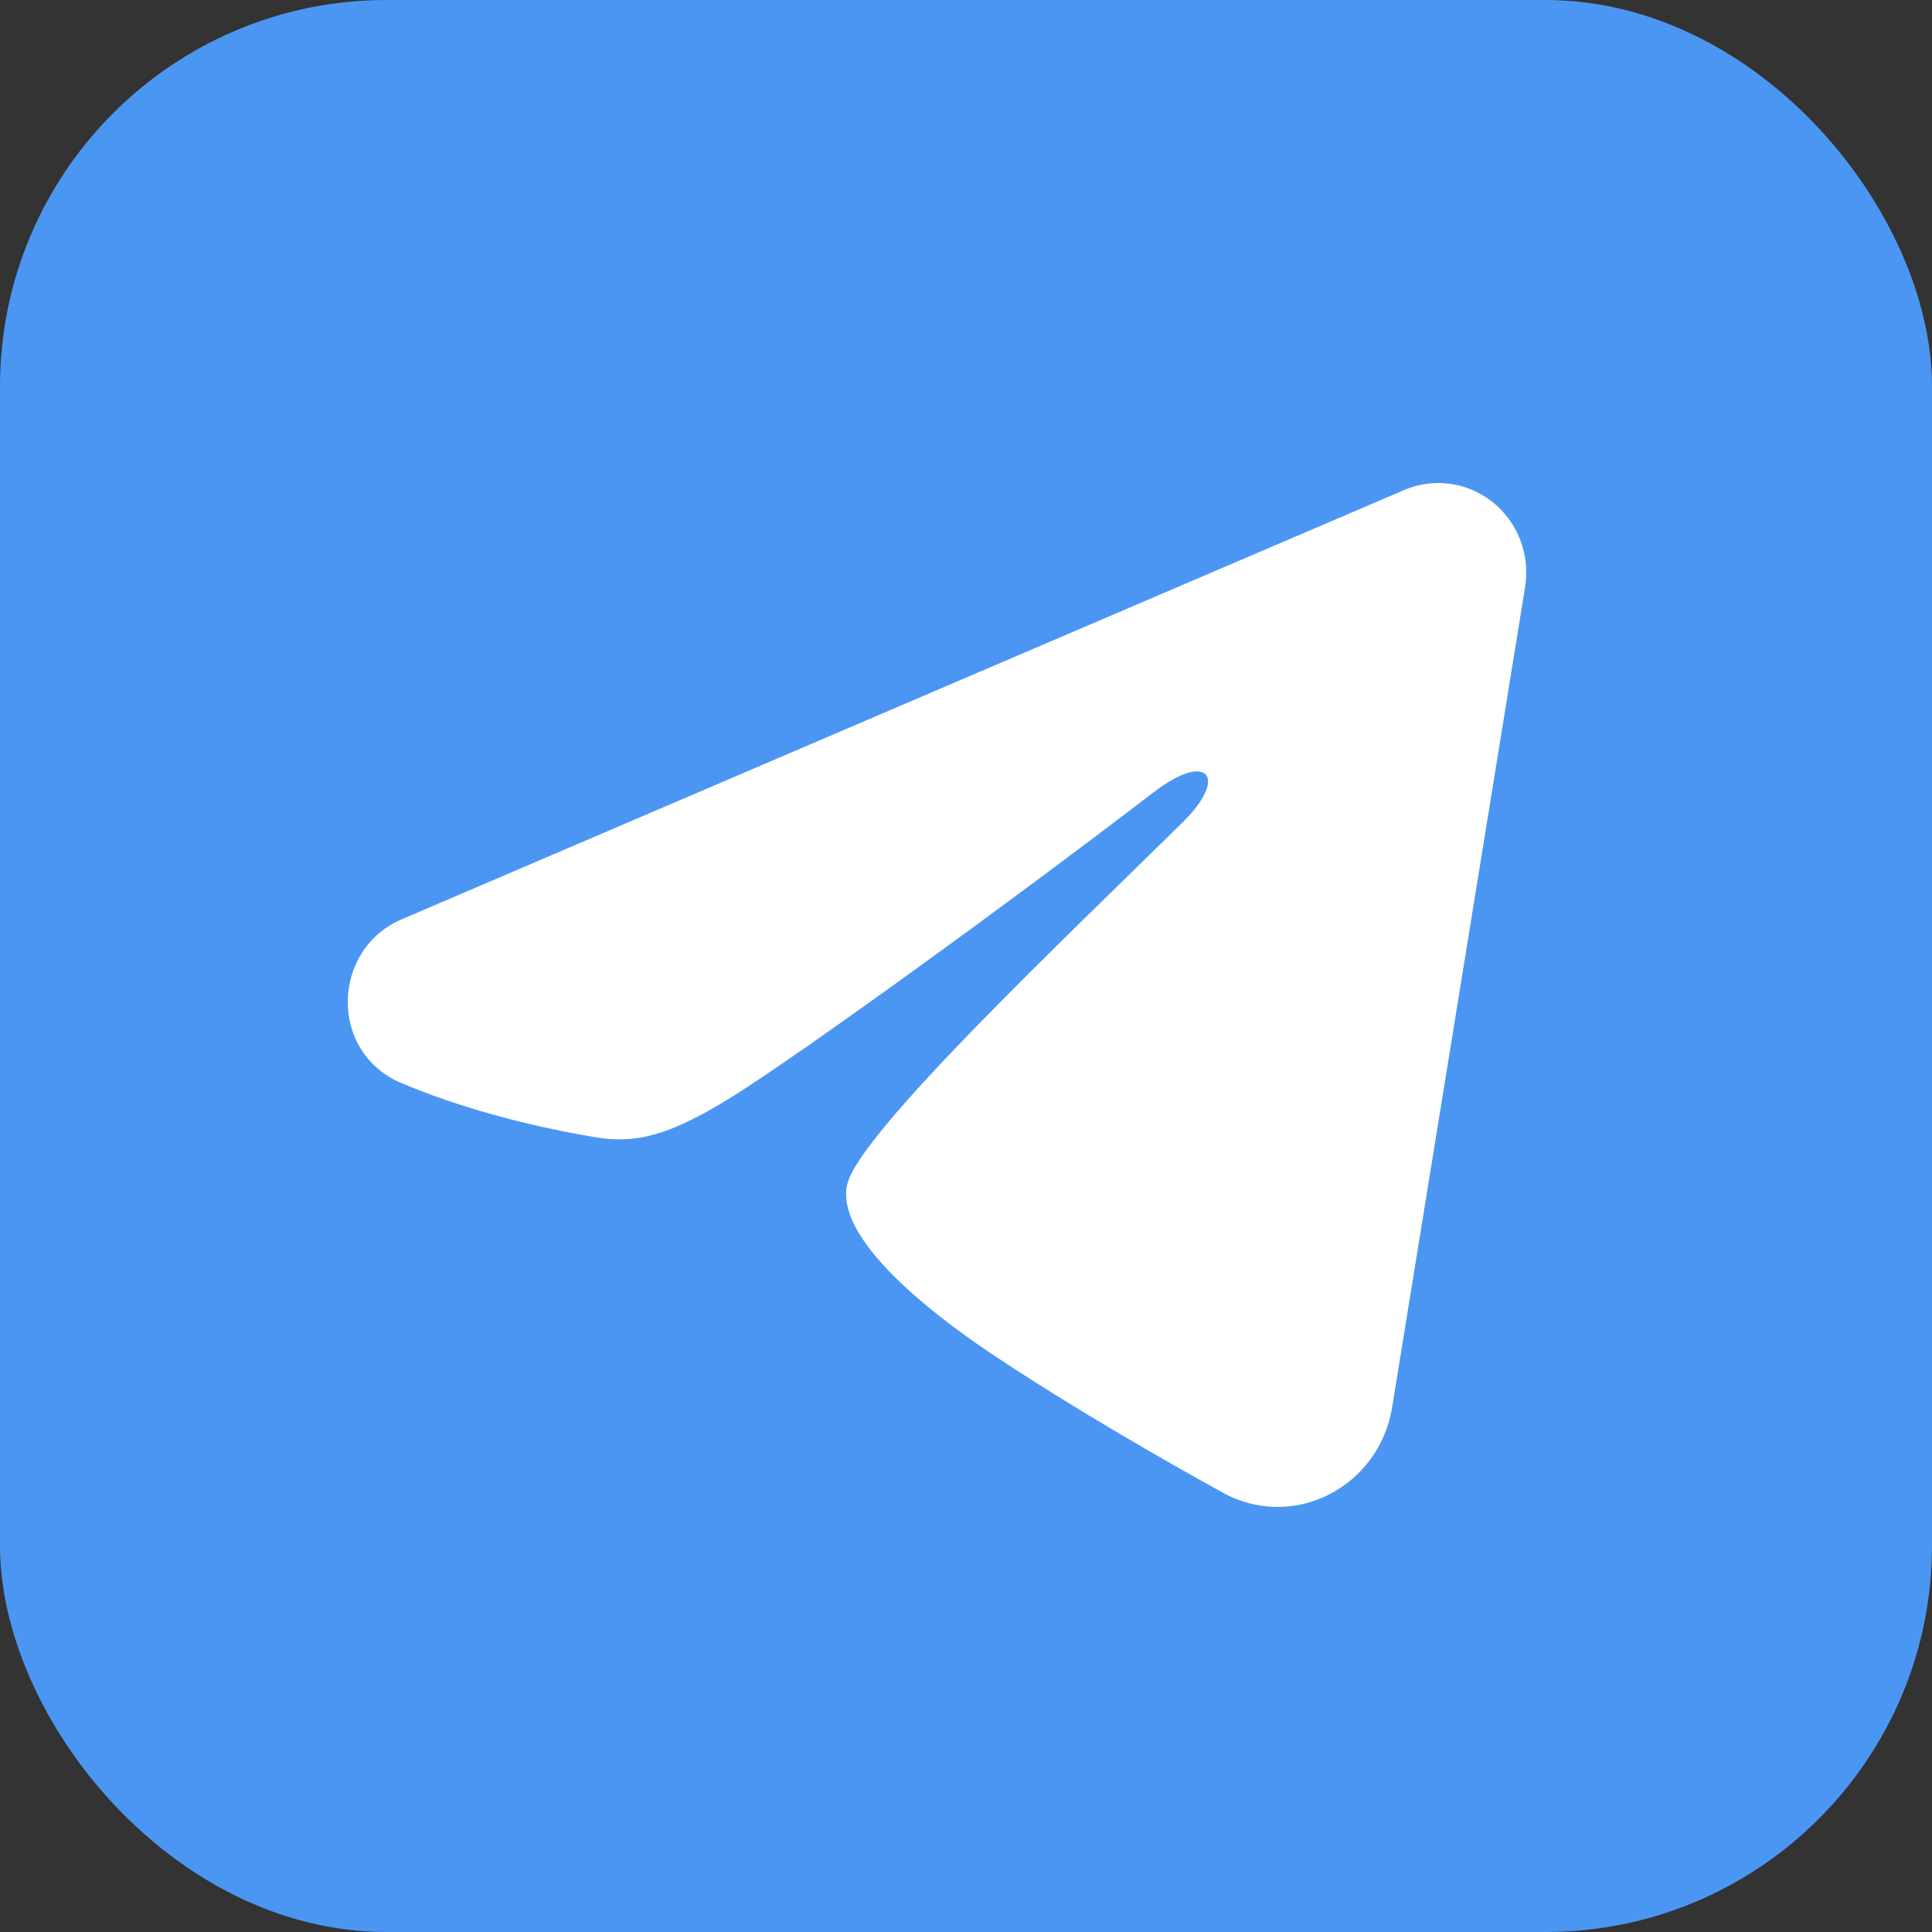 <?xml version="1.0" encoding="UTF-8"?> <svg xmlns="http://www.w3.org/2000/svg" width="100" height="100" viewBox="0 0 100 100" fill="none"><rect x="0" y="0" width="100" height="100" fill="#333333" stroke="none"/><g clip-path="url(#clip0_1239_34)"><rect width="100" height="100" rx="20" fill="#4B96F2"></rect><path fill-rule="evenodd" clip-rule="evenodd" d="M72.681 25.363C73.431 25.041 74.252 24.931 75.059 25.042C75.865 25.153 76.627 25.482 77.266 25.994C77.905 26.507 78.398 27.184 78.692 27.956C78.986 28.727 79.072 29.565 78.94 30.382L72.056 72.847C71.388 76.943 66.969 79.292 63.276 77.251C60.186 75.544 55.597 72.915 51.47 70.17C49.406 68.797 43.084 64.398 43.861 61.268C44.529 58.592 55.151 48.535 61.221 42.556C63.604 40.207 62.517 38.852 59.704 41.013C52.717 46.377 41.5 54.536 37.791 56.832C34.519 58.857 32.813 59.203 30.774 58.857C27.053 58.228 23.602 57.252 20.786 56.064C16.98 54.459 17.165 49.137 20.783 47.587L72.681 25.363Z" fill="white"></path></g><defs><clipPath id="clip0_1239_34"><rect width="100" height="100" fill="white"></rect></clipPath></defs></svg> 